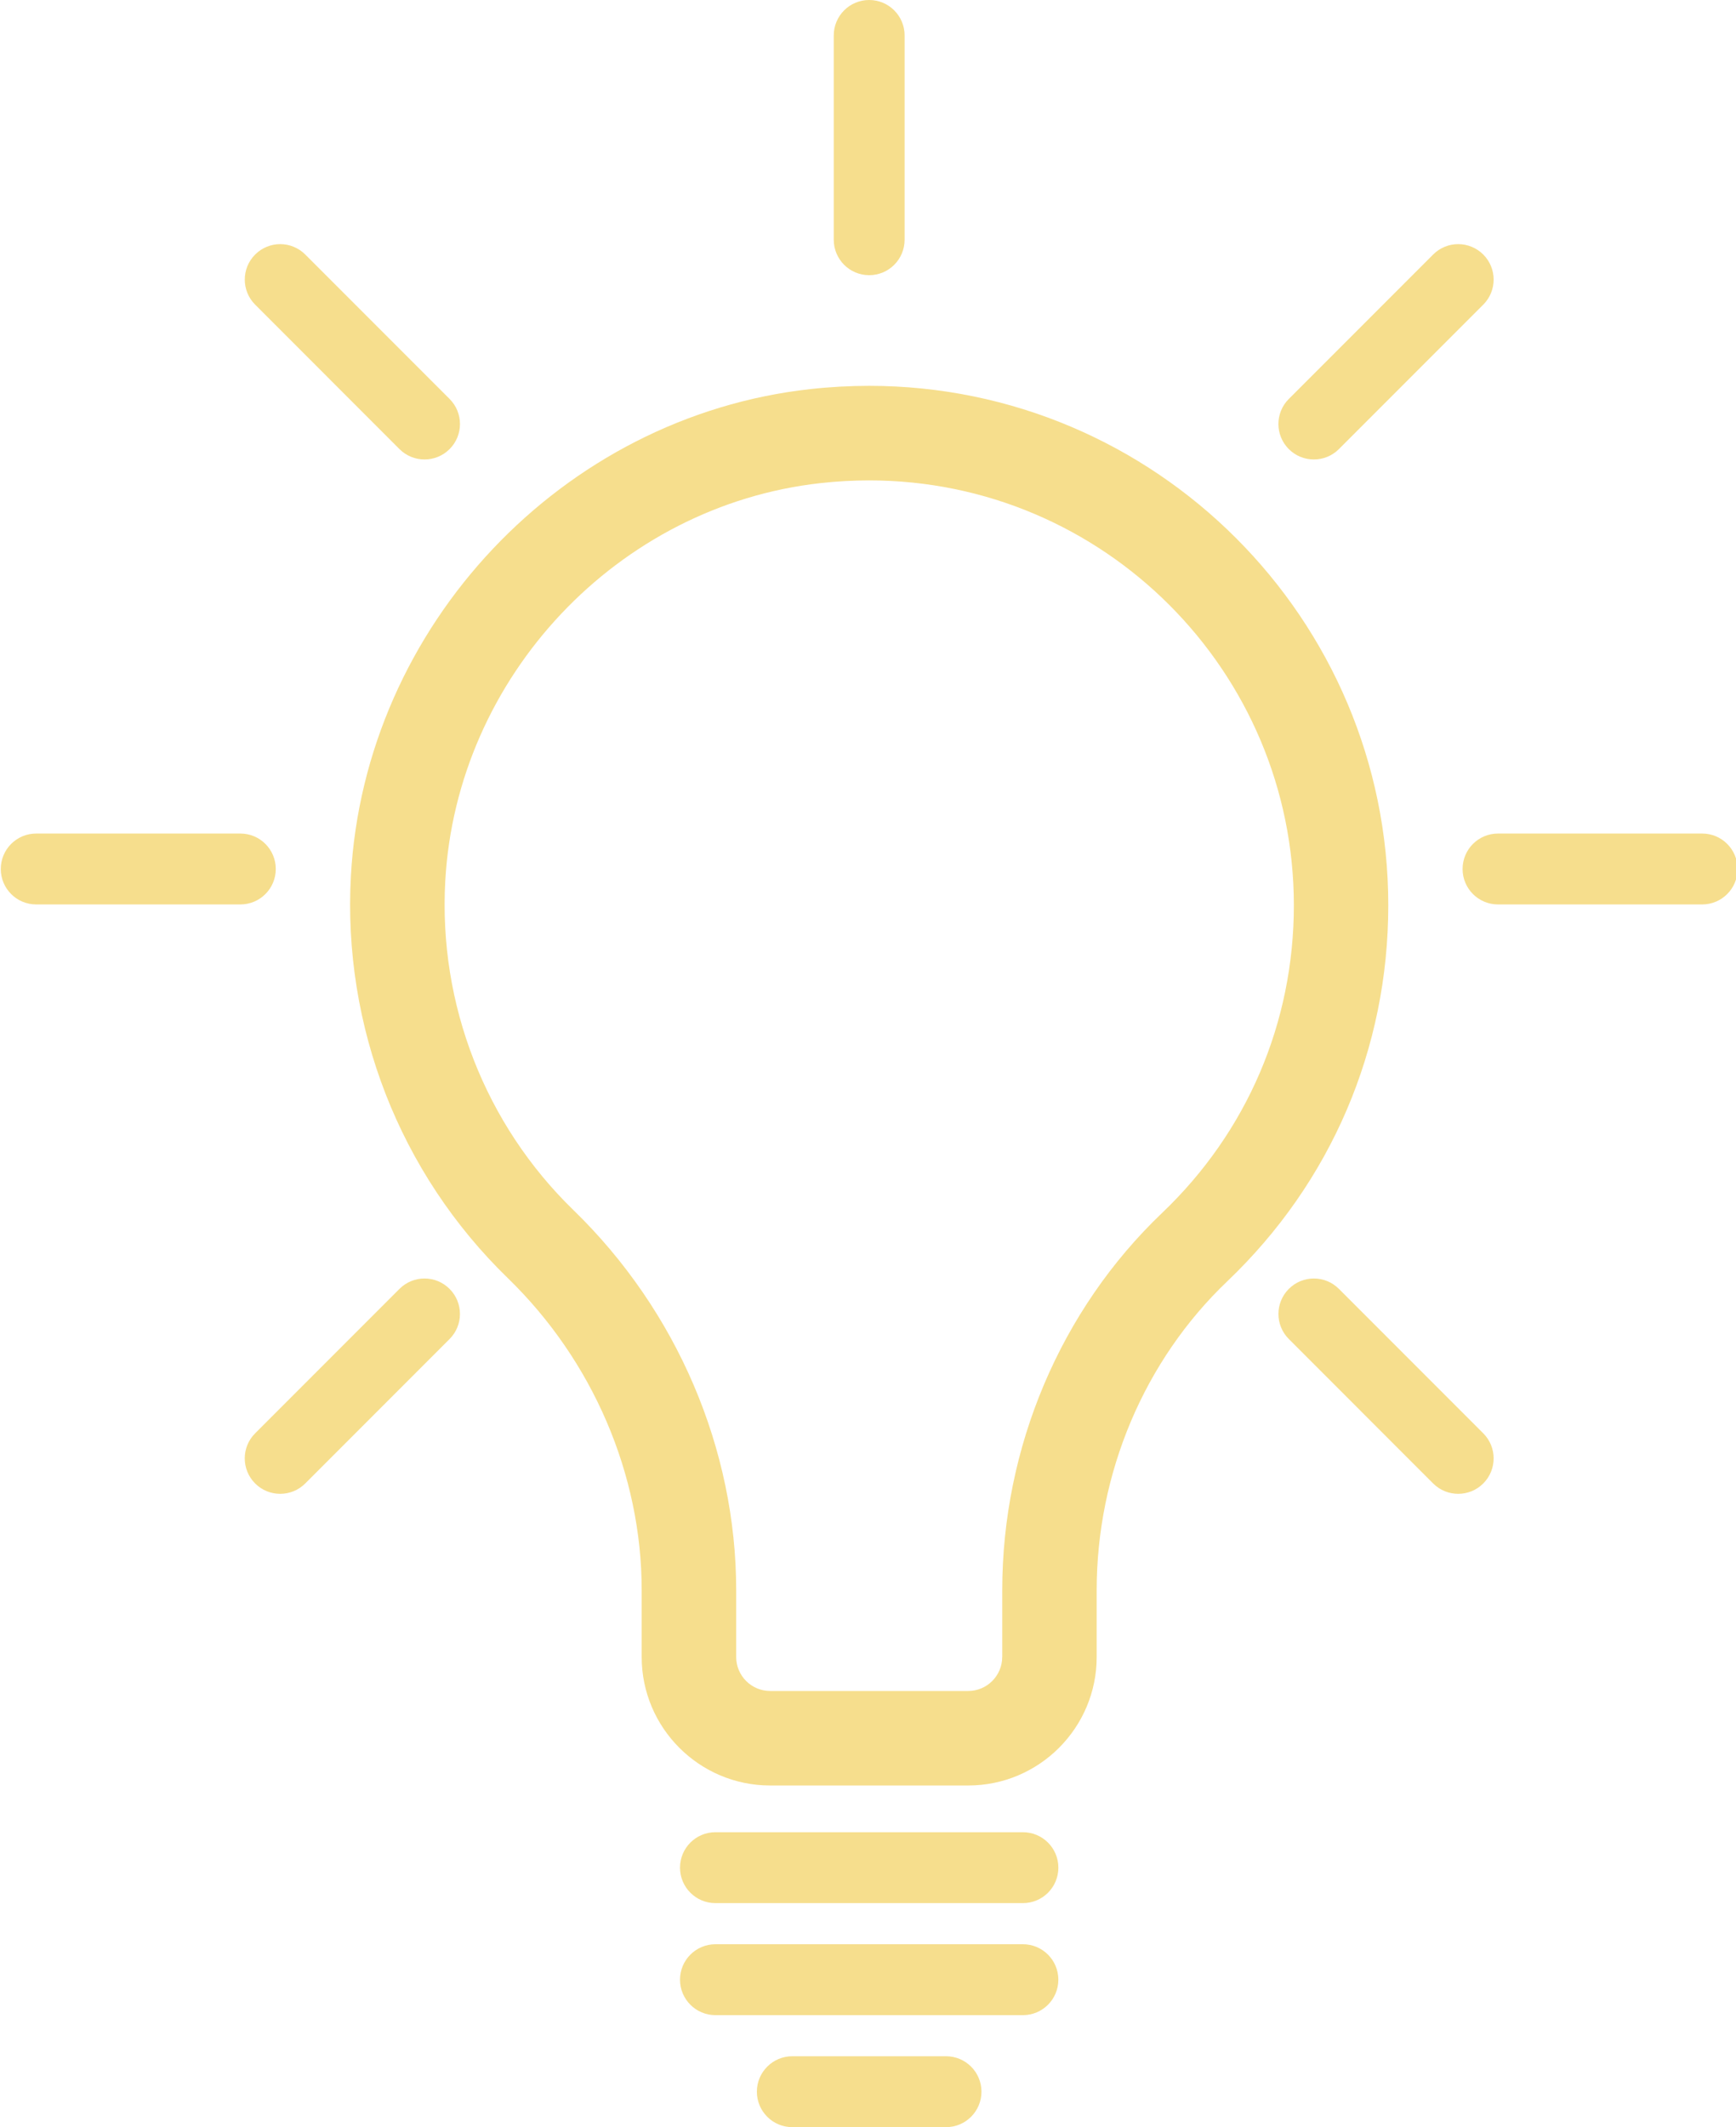 <?xml version="1.0" encoding="UTF-8" standalone="no"?><svg xmlns="http://www.w3.org/2000/svg" xmlns:xlink="http://www.w3.org/1999/xlink" fill="#f6de8d" height="90" preserveAspectRatio="xMidYMid meet" version="1" viewBox="13.2 5.0 73.5 90.0" width="73.5" zoomAndPan="magnify"><g id="change1_1"><path d="M59.632,75.107v-2.822c0-4.96,2.015-9.725,5.529-13.073c4.396-4.189,6.817-9.839,6.817-15.909 c0-12.119-9.859-21.978-21.978-21.978c-0.827,0-1.667,0.046-2.496,0.138c-10.5,1.161-18.86,10.013-19.447,20.591 c-0.354,6.379,2.066,12.583,6.64,17.02c3.604,3.496,5.671,8.31,5.671,13.208v2.824c0,2.999,2.439,5.438,5.438,5.438h8.387 C57.192,80.546,59.632,78.106,59.632,75.107z M55.632,75.107c0,0.793-0.646,1.438-1.438,1.438h-8.387 c-0.793,0-1.438-0.646-1.438-1.438v-2.824c0-5.973-2.51-11.833-6.886-16.079c-3.741-3.629-5.721-8.706-5.431-13.927 c0.48-8.65,7.312-15.888,15.893-16.837c0.684-0.076,1.376-0.114,2.057-0.114c9.913,0,17.978,8.064,17.978,17.978 c0,4.965-1.98,9.586-5.576,13.013c-4.302,4.099-6.77,9.919-6.77,15.969V75.107z" fill="inherit"/></g><g id="change1_2"><path d="M56.509,82.521H43.491c-0.829,0-1.5,0.671-1.5,1.5s0.671,1.5,1.5,1.5h13.019c0.829,0,1.5-0.671,1.5-1.5 S57.338,82.521,56.509,82.521z" fill="inherit"/></g><g id="change1_3"><path d="M58.009,88.761c0-0.829-0.671-1.5-1.5-1.5H43.491c-0.829,0-1.5,0.671-1.5,1.5s0.671,1.5,1.5,1.5h13.019 C57.338,90.261,58.009,89.589,58.009,88.761z" fill="inherit"/></g><g id="change1_4"><path d="M14.733,43.267h8.643c0.829,0,1.5-0.671,1.5-1.5s-0.671-1.5-1.5-1.5h-8.643c-0.829,0-1.5,0.671-1.5,1.5 S13.904,43.267,14.733,43.267z" fill="inherit"/></g><g id="change1_5"><path d="M86.767,41.767c0-0.829-0.671-1.5-1.5-1.5h-8.643c-0.829,0-1.5,0.671-1.5,1.5s0.671,1.5,1.5,1.5h8.643 C86.096,43.267,86.767,42.596,86.767,41.767z" fill="inherit"/></g><g id="change1_6"><path d="M48.5,6.5v8.643c0,0.829,0.671,1.5,1.5,1.5s1.5-0.671,1.5-1.5V6.5C51.5,5.671,50.829,5,50,5S48.5,5.671,48.5,6.5z" fill="inherit"/></g><g id="change1_7"><path d="M73.877,15.769l-6.111,6.111c-0.586,0.585-0.586,1.536,0,2.121c0.293,0.293,0.677,0.439,1.061,0.439 s0.768-0.146,1.061-0.439l6.111-6.111c0.586-0.585,0.586-1.536,0-2.121C75.412,15.183,74.463,15.183,73.877,15.769z" fill="inherit"/></g><g id="change1_8"><path d="M32.234,59.533c-0.586-0.586-1.535-0.586-2.121,0l-6.111,6.111c-0.586,0.585-0.586,1.535,0,2.121 c0.293,0.293,0.677,0.439,1.061,0.439c0.384,0,0.768-0.146,1.061-0.439l6.111-6.111C32.82,61.069,32.82,60.119,32.234,59.533z" fill="inherit"/></g><g id="change1_9"><path d="M30.113,24.001c0.293,0.293,0.677,0.439,1.061,0.439s0.768-0.146,1.061-0.439c0.586-0.585,0.586-1.536,0-2.121l-6.111-6.111 c-0.586-0.586-1.535-0.586-2.121,0c-0.586,0.585-0.586,1.536,0,2.121L30.113,24.001z" fill="inherit"/></g><g id="change1_10"><path d="M73.877,67.765c0.293,0.293,0.677,0.439,1.061,0.439c0.384,0,0.768-0.146,1.061-0.439c0.586-0.586,0.586-1.536,0-2.121 l-6.111-6.111c-0.586-0.586-1.535-0.586-2.121,0s-0.586,1.536,0,2.121L73.877,67.765z" fill="inherit"/></g><g id="change1_11"><path d="M54.754,93.5c0-0.829-0.671-1.5-1.5-1.5h-6.509c-0.829,0-1.5,0.671-1.5,1.5s0.671,1.5,1.5,1.5h6.509 C54.083,95,54.754,94.329,54.754,93.5z" fill="inherit"/></g></svg>
